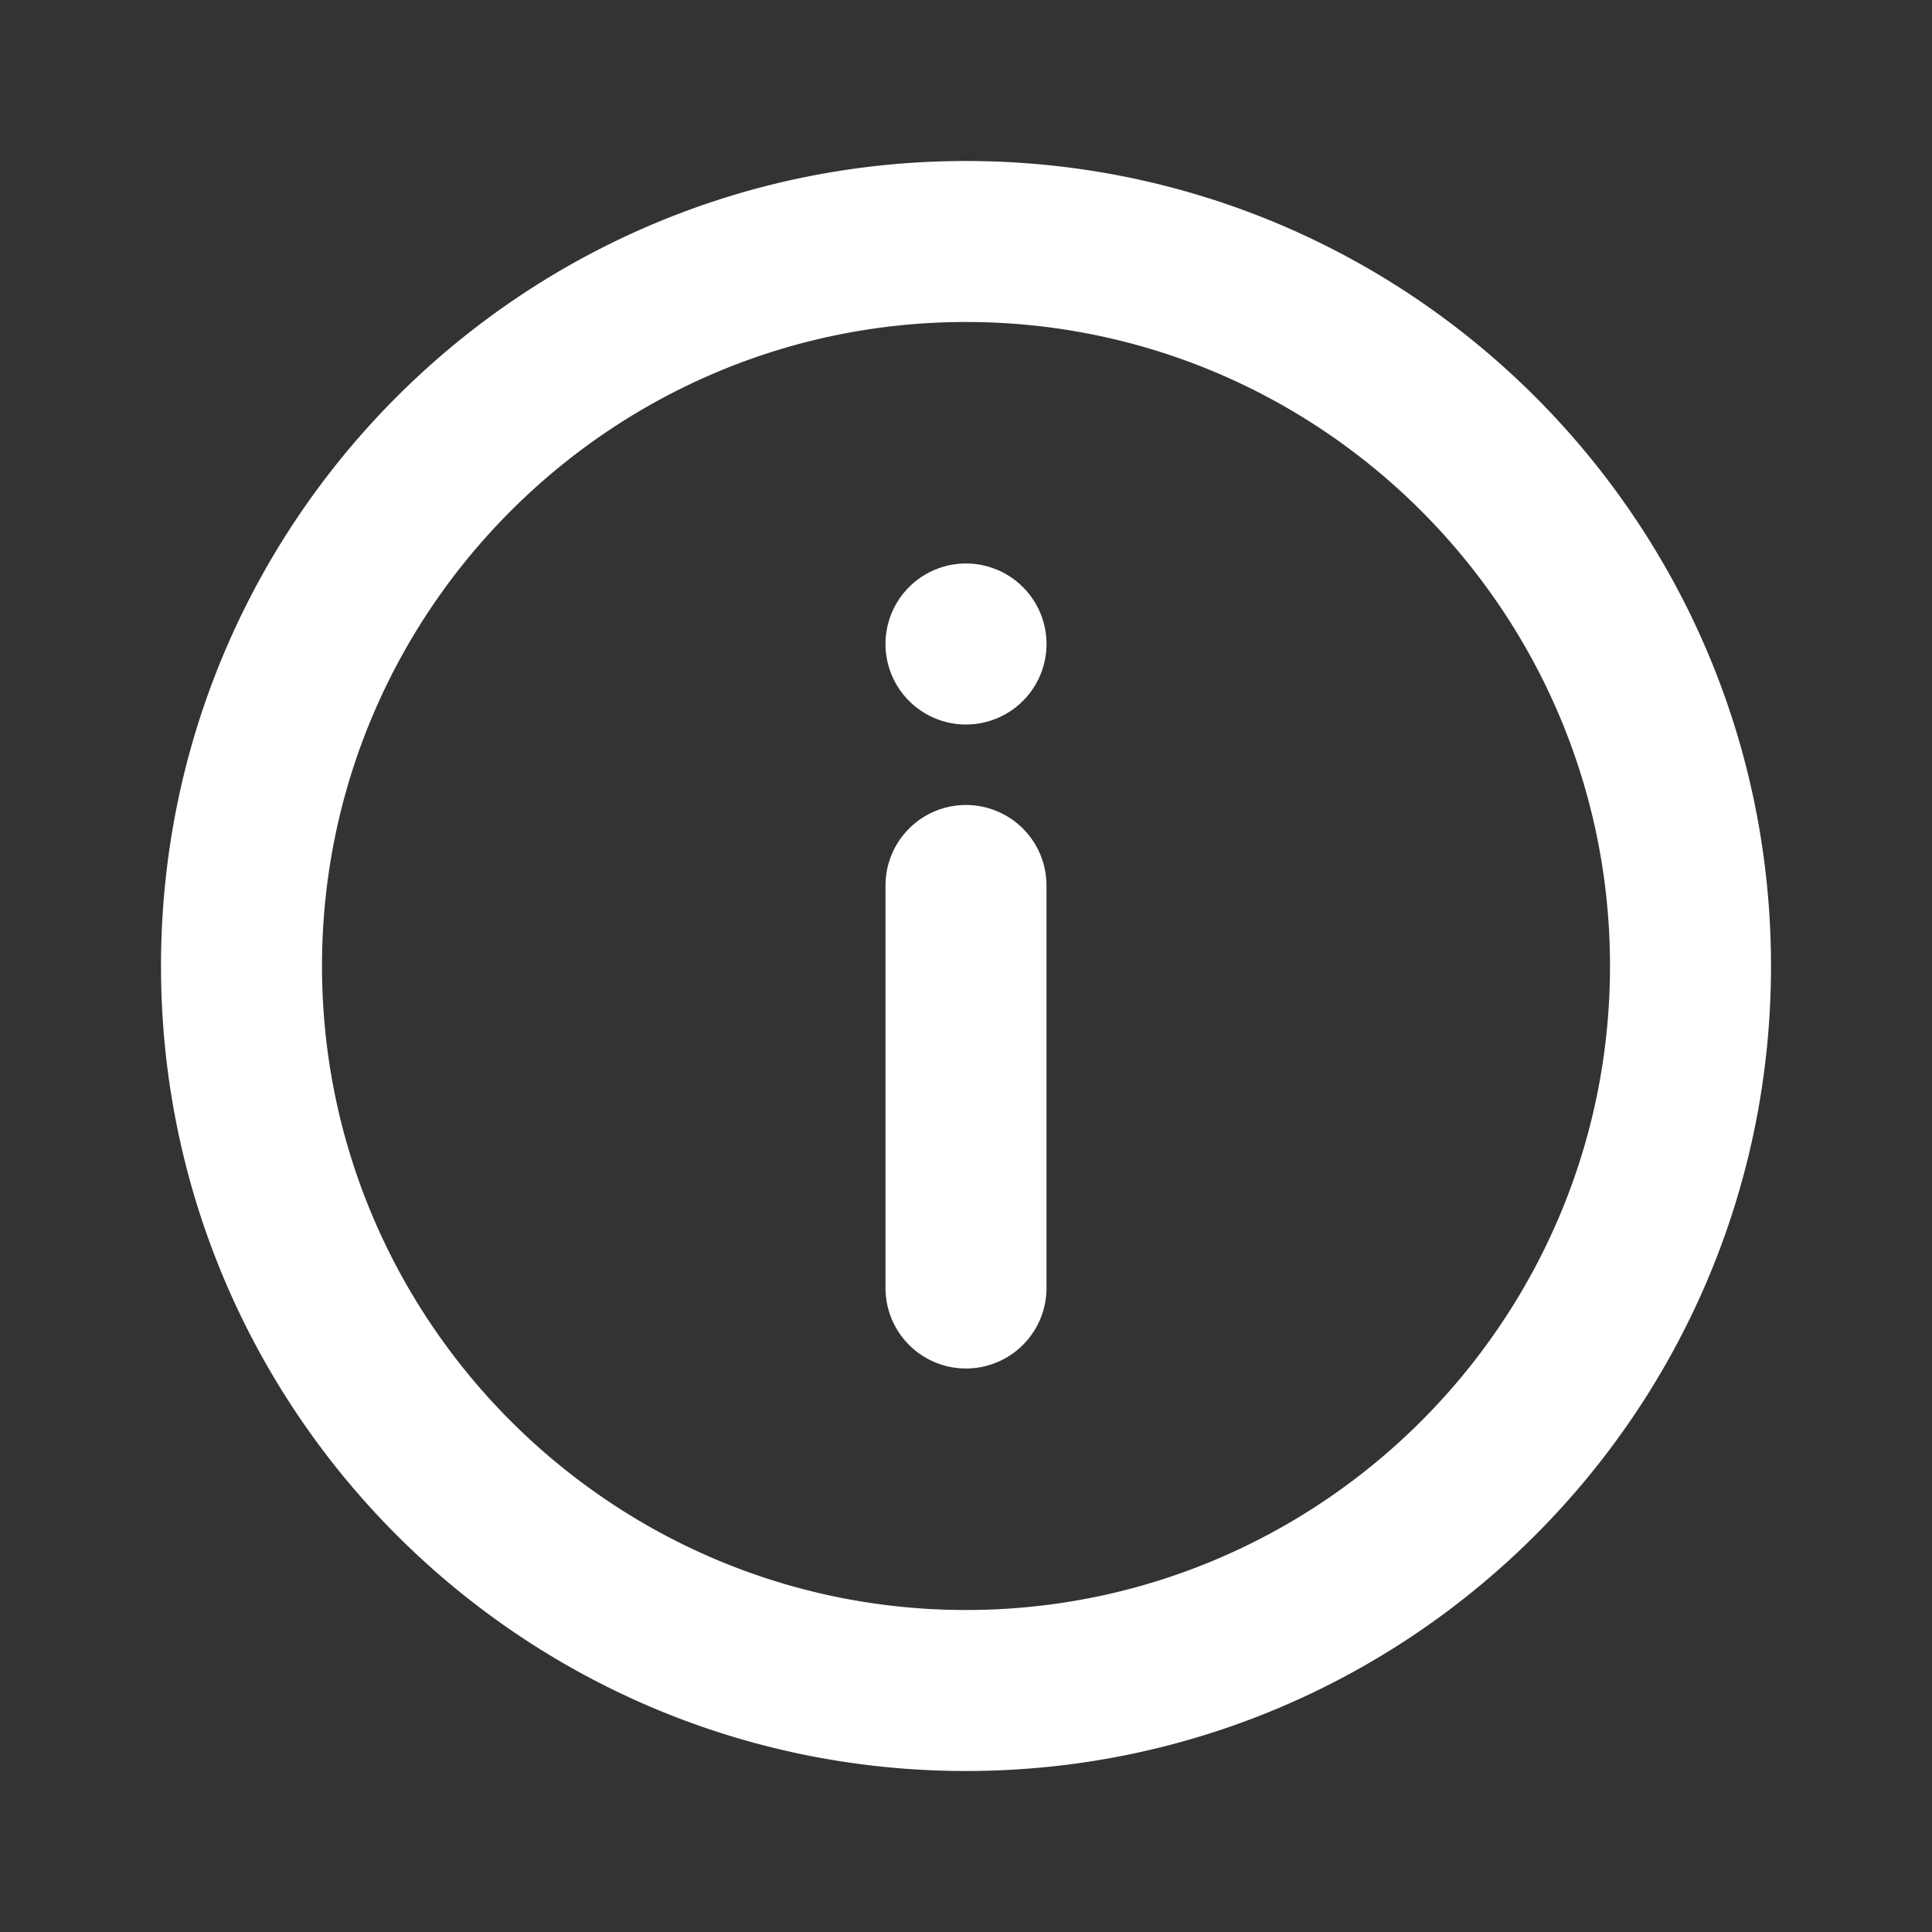 <svg width="24" height="24" fill="none" xmlns="http://www.w3.org/2000/svg"><rect width="100%" height="100%" fill="#333333" stroke="none"/><path fill-rule="evenodd" clip-rule="evenodd" d="M2 12C2 6.477 6.477 2 12 2c5.522 0 10 4.477 10 10s-4.478 10-10 10C6.477 22 2 17.523 2 12Zm10 8c-4.411 0-8-3.589-8-8s3.589-8 8-8 8 3.589 8 8-3.589 8-8 8ZM11 8a1 1 0 1 1 2 0 1 1 0 0 1-2 0Zm0 3a1 1 0 0 1 2 0v5a1 1 0 0 1-2 0v-5Z" fill="#fff"/><mask id="a" style="mask-type:alpha" maskUnits="userSpaceOnUse" x="2" y="2" width="20" height="20"><path fill-rule="evenodd" clip-rule="evenodd" d="M2 12C2 6.477 6.477 2 12 2c5.522 0 10 4.477 10 10s-4.478 10-10 10C6.477 22 2 17.523 2 12Zm10 8c-4.411 0-8-3.589-8-8s3.589-8 8-8 8 3.589 8 8-3.589 8-8 8ZM11 8a1 1 0 1 1 2 0 1 1 0 0 1-2 0Zm0 3a1 1 0 0 1 2 0v5a1 1 0 0 1-2 0v-5Z" fill="#fff"/></mask></svg>